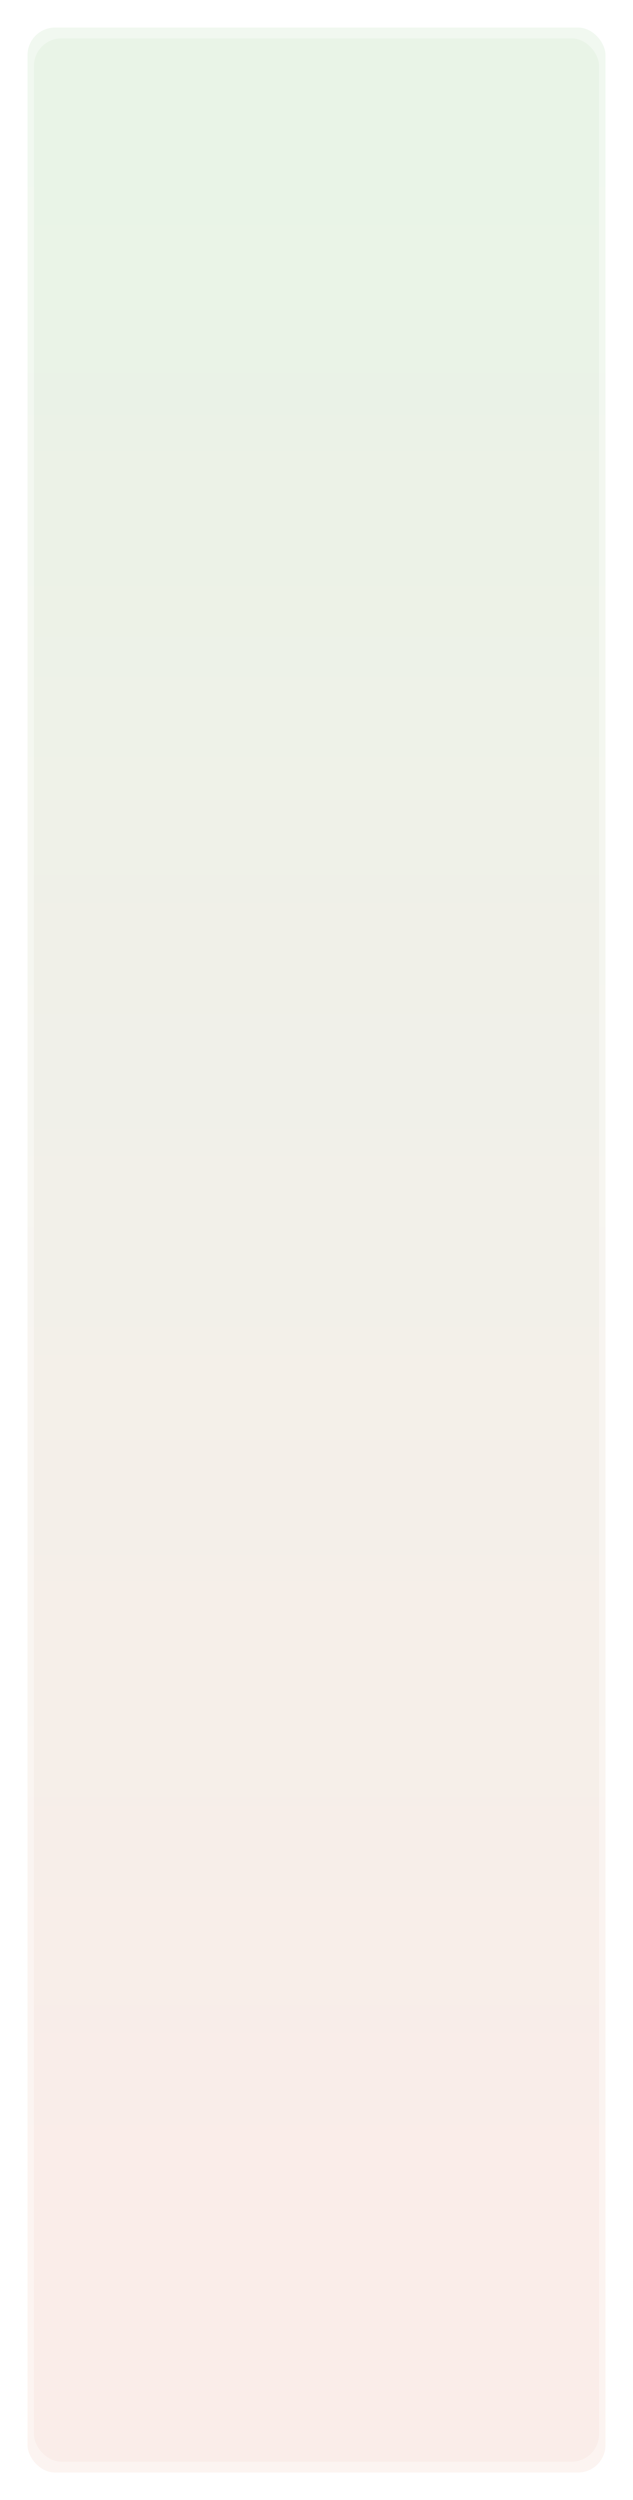 <?xml version="1.0" encoding="UTF-8"?> <svg xmlns="http://www.w3.org/2000/svg" width="690" height="2722" viewBox="0 0 690 2722" fill="none"> <g opacity="0.3" filter="url(#filter0_f)"> <rect x="30" y="30" width="630" height="2662" rx="30" fill="url(#paint0_linear)"></rect> </g> <rect opacity="0.25" x="37" y="41.787" width="616" height="2638.43" rx="30" fill="url(#paint1_linear)"></rect> <defs> <filter id="filter0_f" x="0" y="0" width="690" height="2722" filterUnits="userSpaceOnUse" color-interpolation-filters="sRGB"> <feFlood flood-opacity="0" result="BackgroundImageFix"></feFlood> <feBlend mode="normal" in="SourceGraphic" in2="BackgroundImageFix" result="shape"></feBlend> <feGaussianBlur stdDeviation="15" result="effect1_foregroundBlur"></feGaussianBlur> </filter> <linearGradient id="paint0_linear" x1="317.383" y1="-137.315" x2="317.383" y2="2769.08" gradientUnits="userSpaceOnUse"> <stop stop-color="#CCE9CD"></stop> <stop offset="0.854" stop-color="#F4D9D0"></stop> </linearGradient> <linearGradient id="paint1_linear" x1="317.997" y1="-124.047" x2="317.997" y2="2756.61" gradientUnits="userSpaceOnUse"> <stop stop-color="#CCE9CD"></stop> <stop offset="0.854" stop-color="#F4D9D0"></stop> </linearGradient> </defs> </svg> 